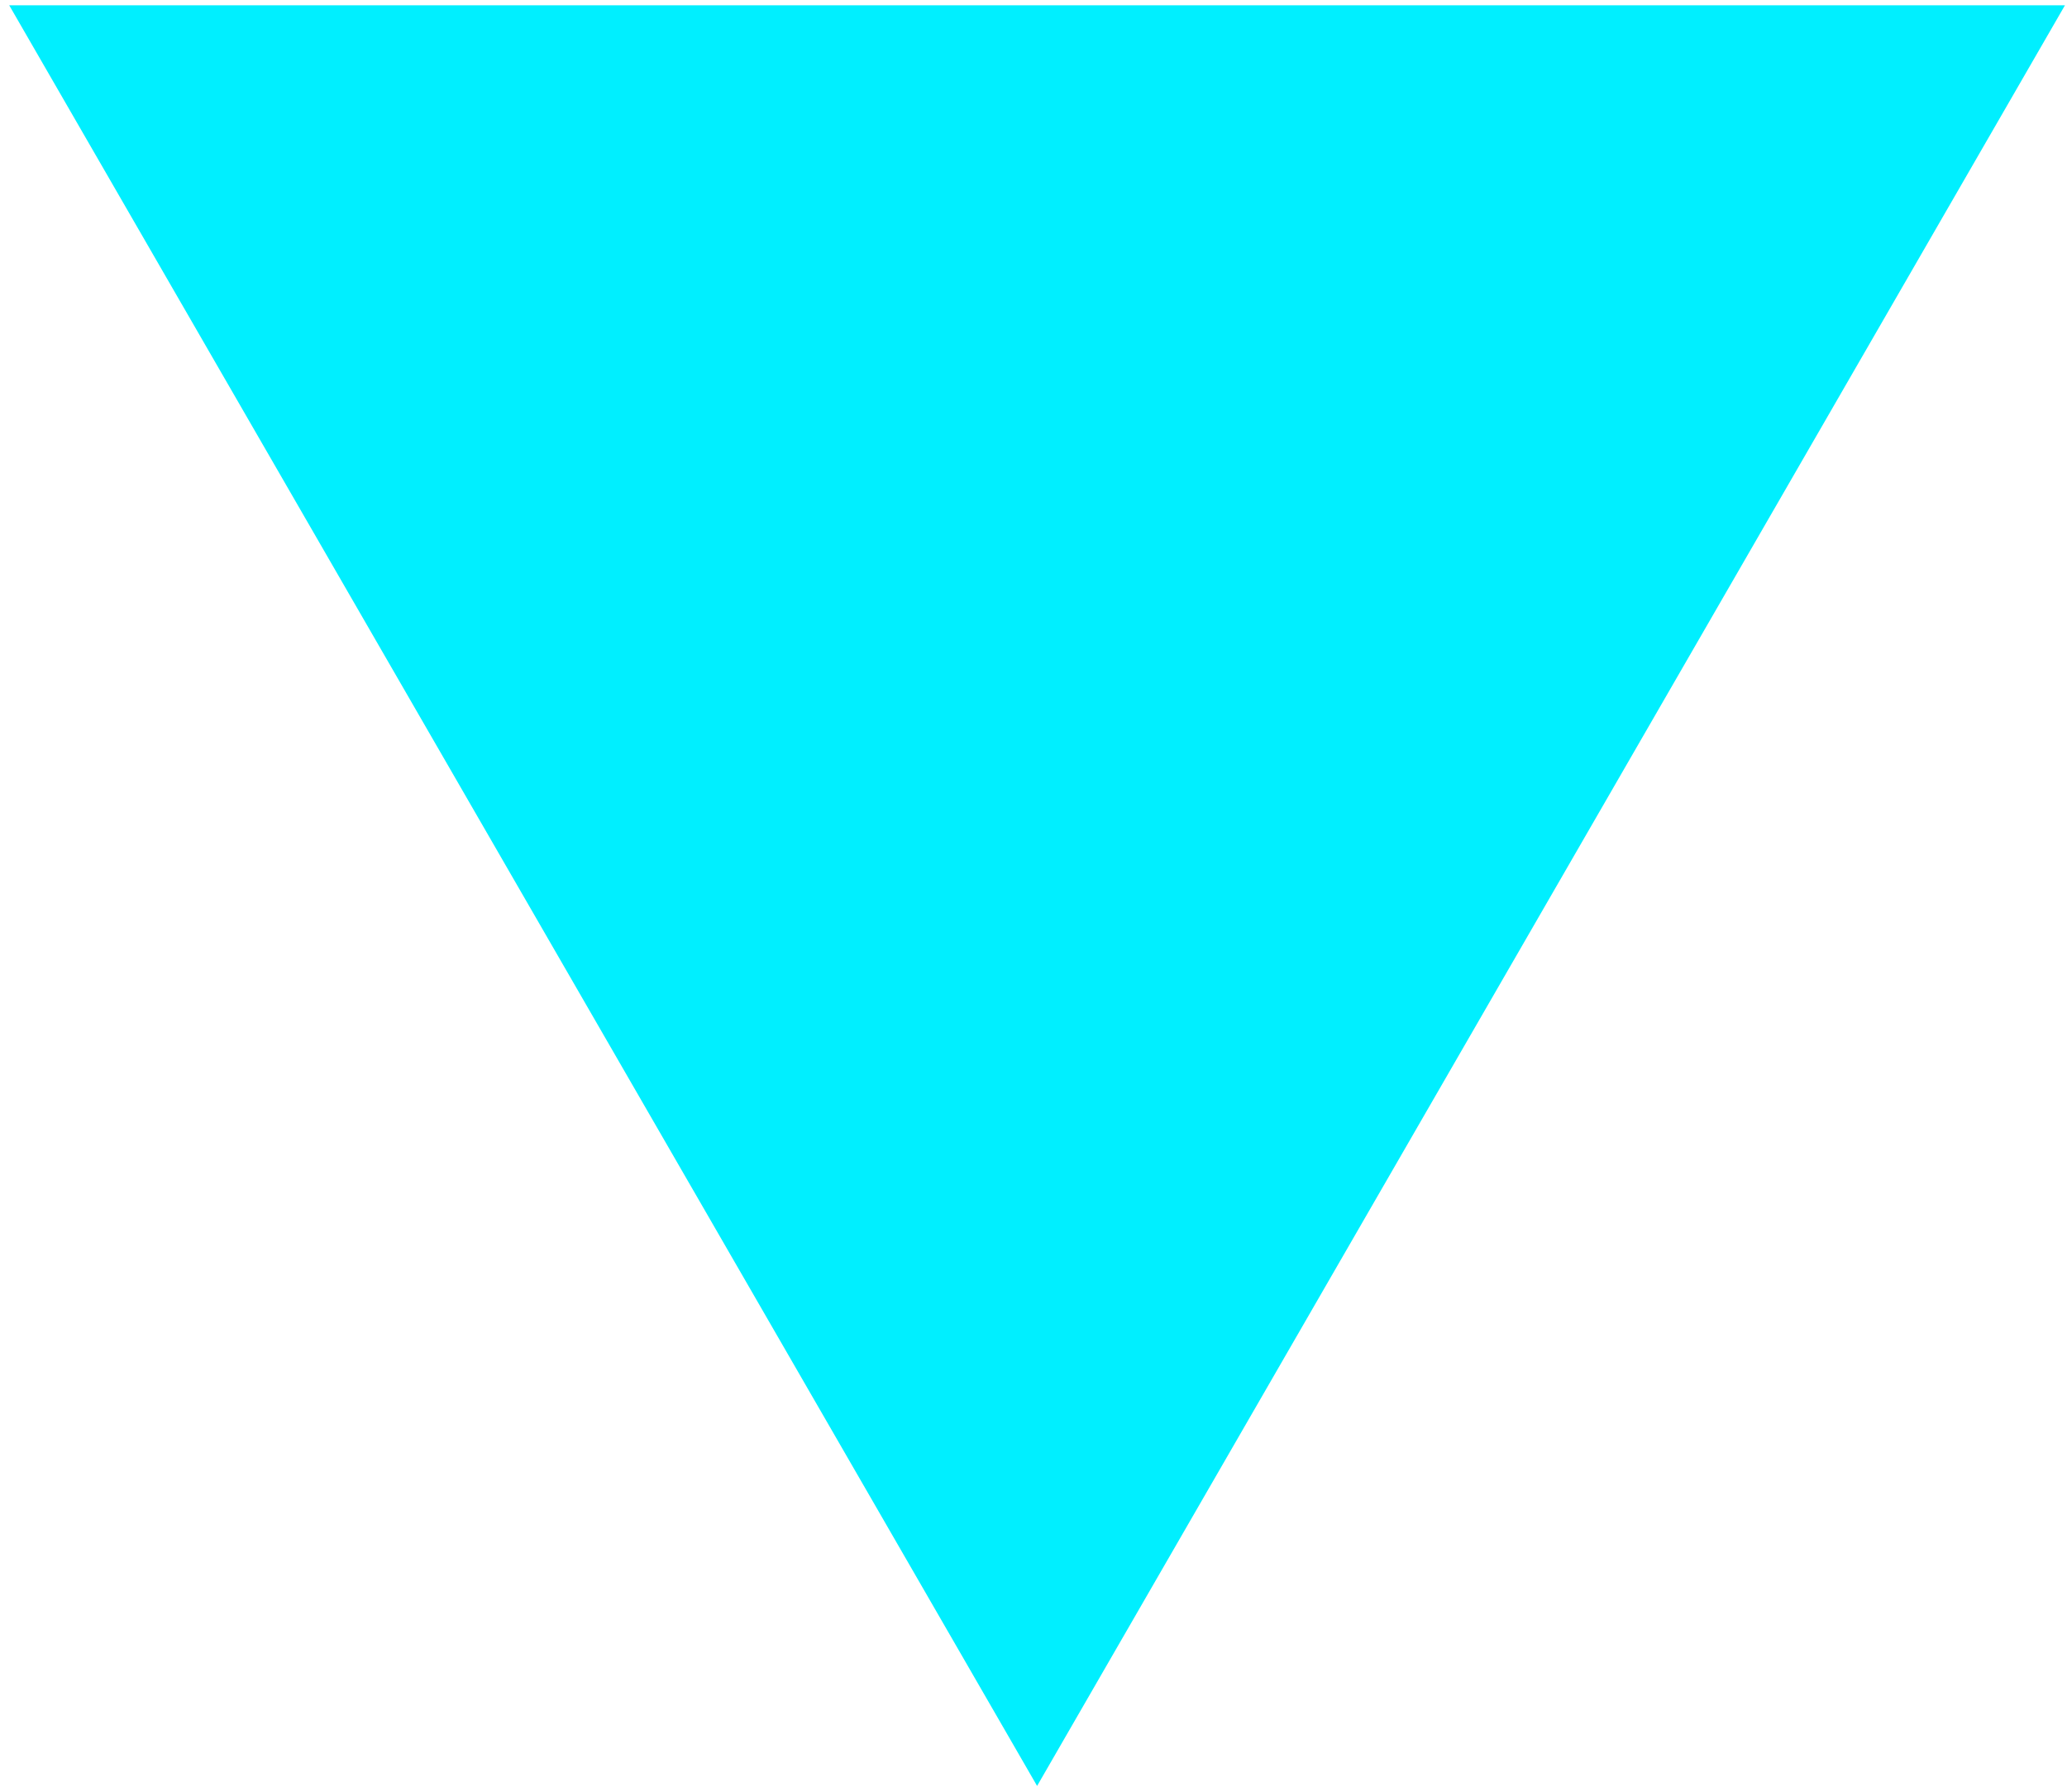 <?xml version="1.0" encoding="UTF-8"?> <svg xmlns="http://www.w3.org/2000/svg" width="195" height="169" viewBox="0 0 195 169" fill="none"> <path d="M97.839 168.454L0.869 0.498L194.808 0.498L97.839 168.454Z" fill="#00EFFF"></path> </svg> 